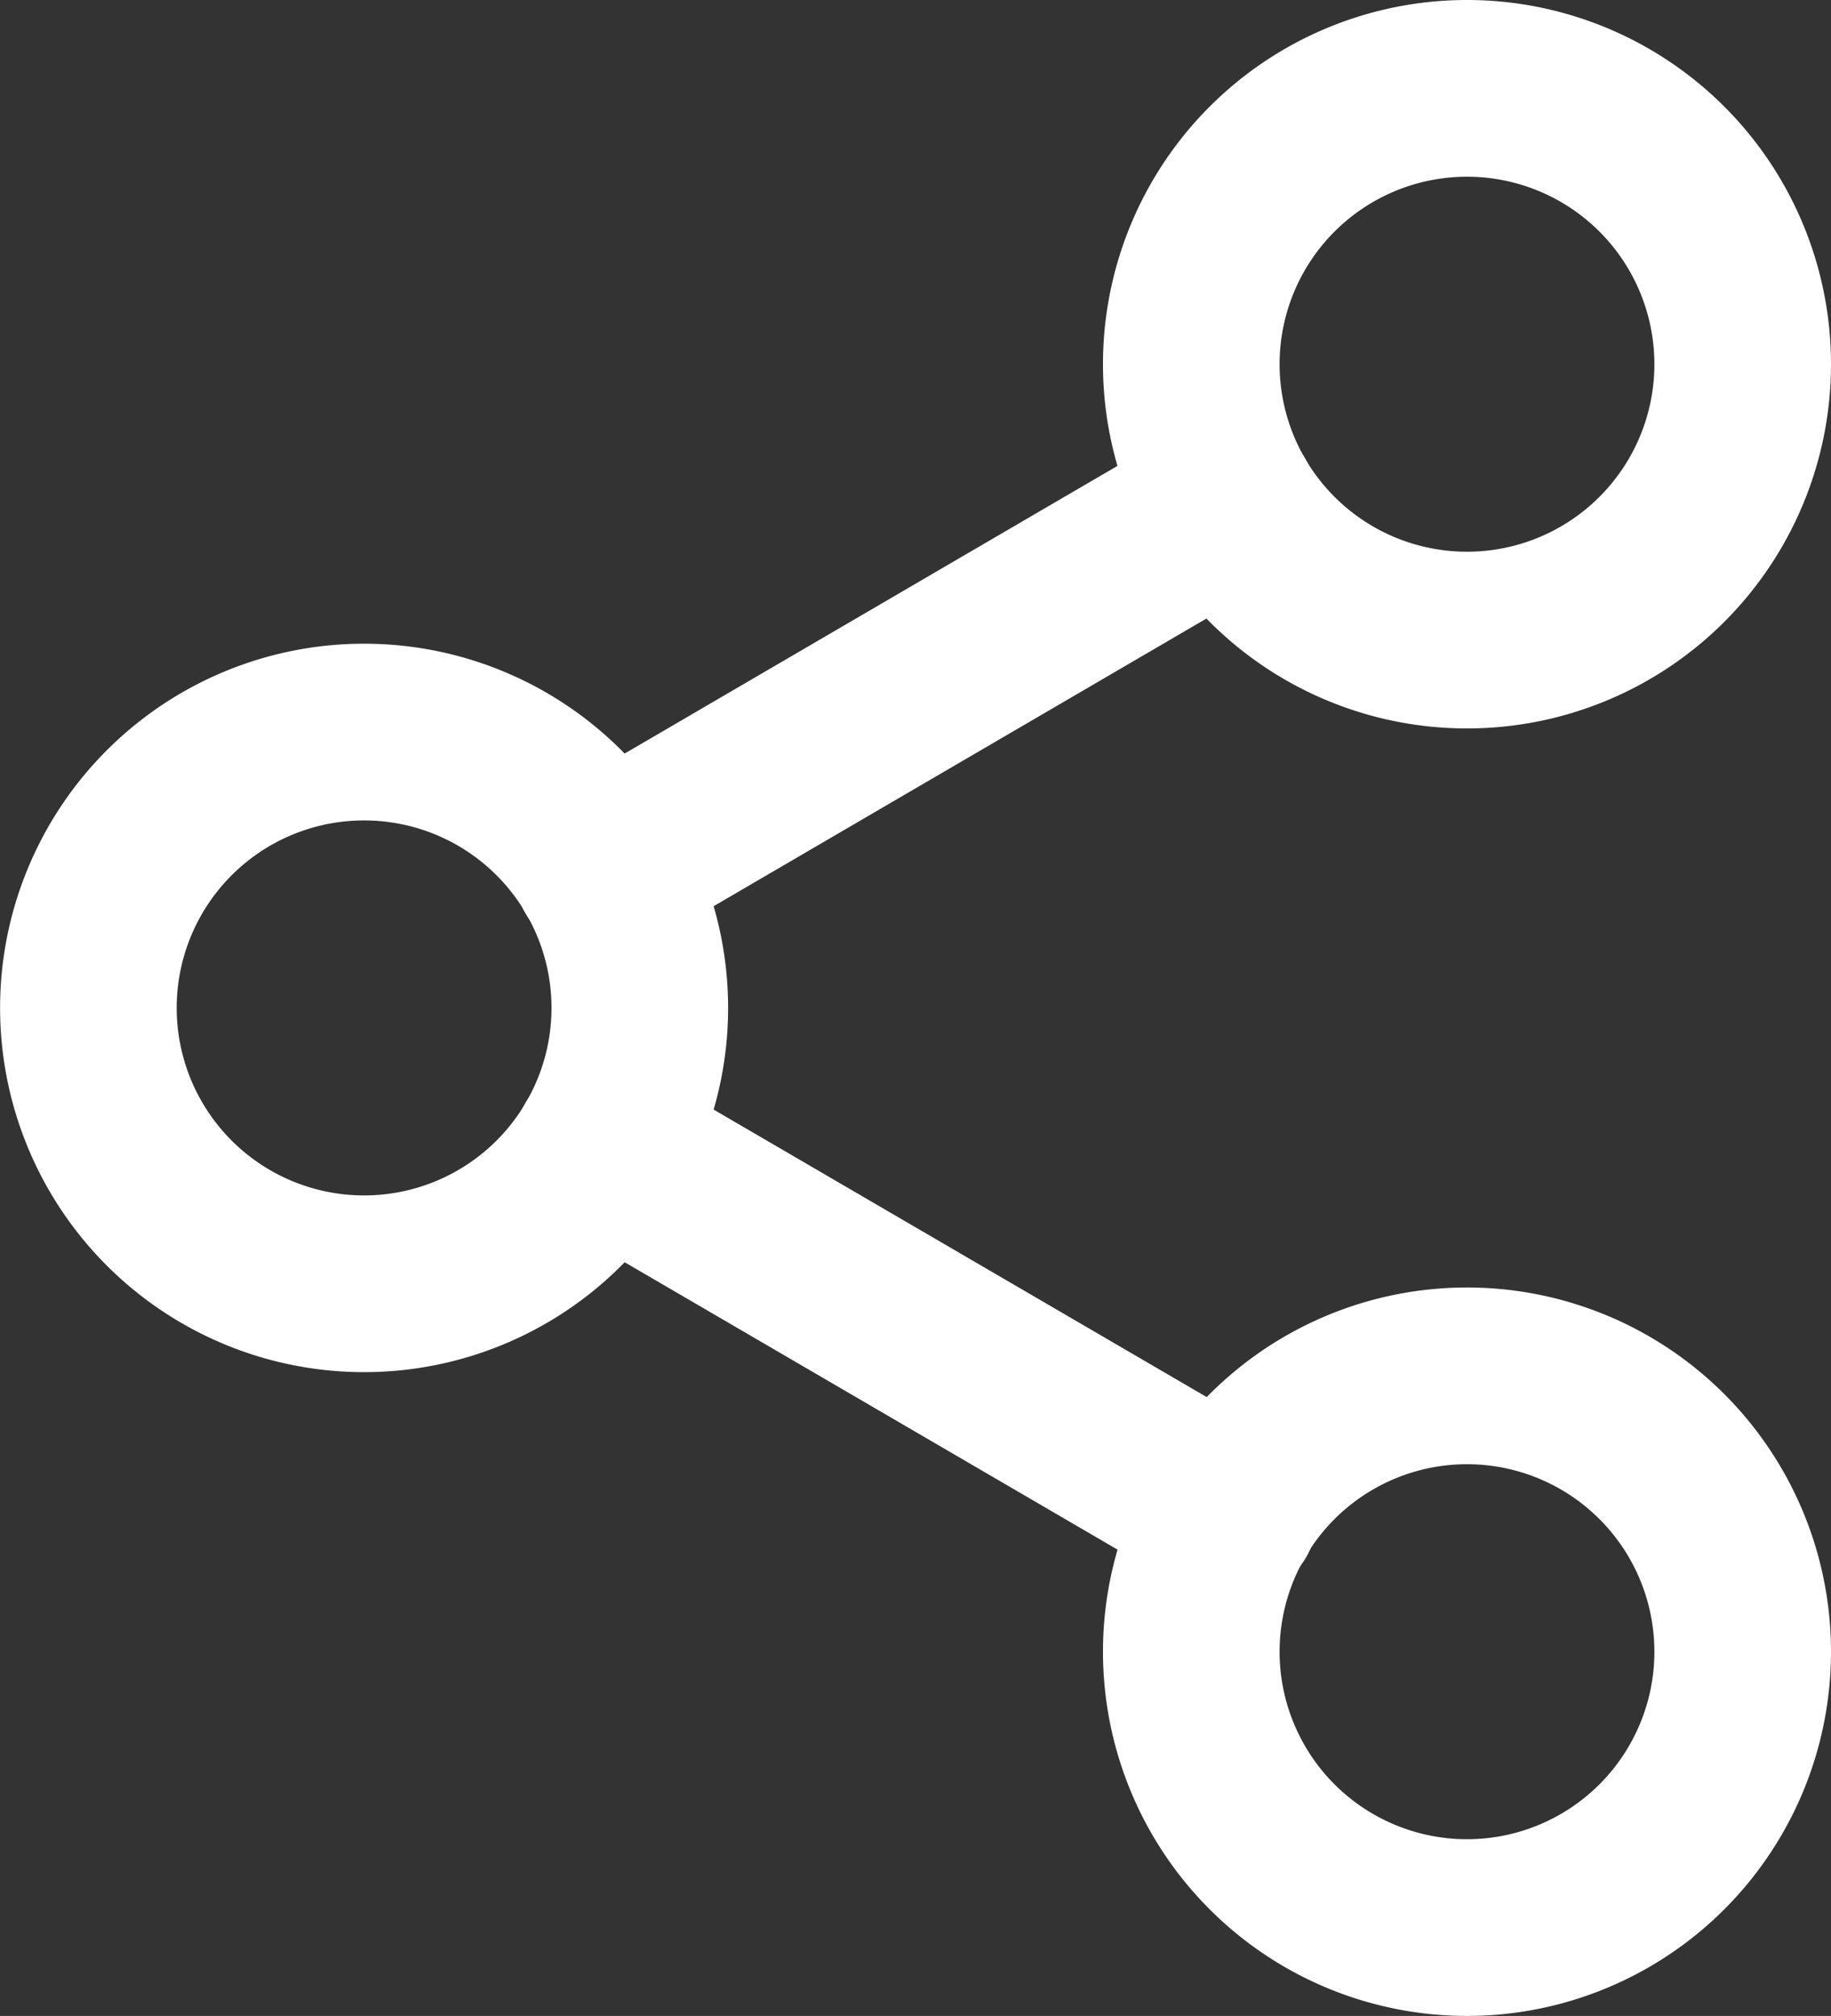<svg xmlns="http://www.w3.org/2000/svg" width="20.734" height="22.815" viewBox="0 0 20.734 22.815">
  <rect x="0" y="0" width="20.734" height="22.815" fill="#333333" stroke="none"/>
  <g id="Icon_feather-share-2" data-name="Icon feather-share-2" transform="translate(1 1)">
    <path id="Path_21370" data-name="Path 21370" d="M28.745,6.122A3.122,3.122,0,1,1,25.622,3,3.122,3.122,0,0,1,28.745,6.122Z" transform="translate(-10.011 -3)" fill="none" stroke="#fff" stroke-linecap="round" stroke-linejoin="round" stroke-width="2"/>
    <path id="Path_21371" data-name="Path 21371" d="M10.745,16.622A3.122,3.122,0,1,1,7.622,13.5,3.122,3.122,0,0,1,10.745,16.622Z" transform="translate(-4.5 -6.215)" fill="none" stroke="#fff" stroke-linecap="round" stroke-linejoin="round" stroke-width="2"/>
    <path id="Path_21372" data-name="Path 21372" d="M28.745,27.122A3.122,3.122,0,1,1,25.622,24,3.122,3.122,0,0,1,28.745,27.122Z" transform="translate(-10.011 -9.429)" fill="none" stroke="#fff" stroke-linecap="round" stroke-linejoin="round" stroke-width="2"/>
    <path id="Path_21373" data-name="Path 21373" d="M12.885,20.265l7.108,4.142" transform="translate(-7.067 -8.286)" fill="none" stroke="#fff" stroke-linecap="round" stroke-linejoin="round" stroke-width="2"/>
    <path id="Path_21374" data-name="Path 21374" d="M19.983,9.765l-7.1,4.142" transform="translate(-7.067 -5.071)" fill="none" stroke="#fff" stroke-linecap="round" stroke-linejoin="round" stroke-width="2"/>
  </g>
</svg>
